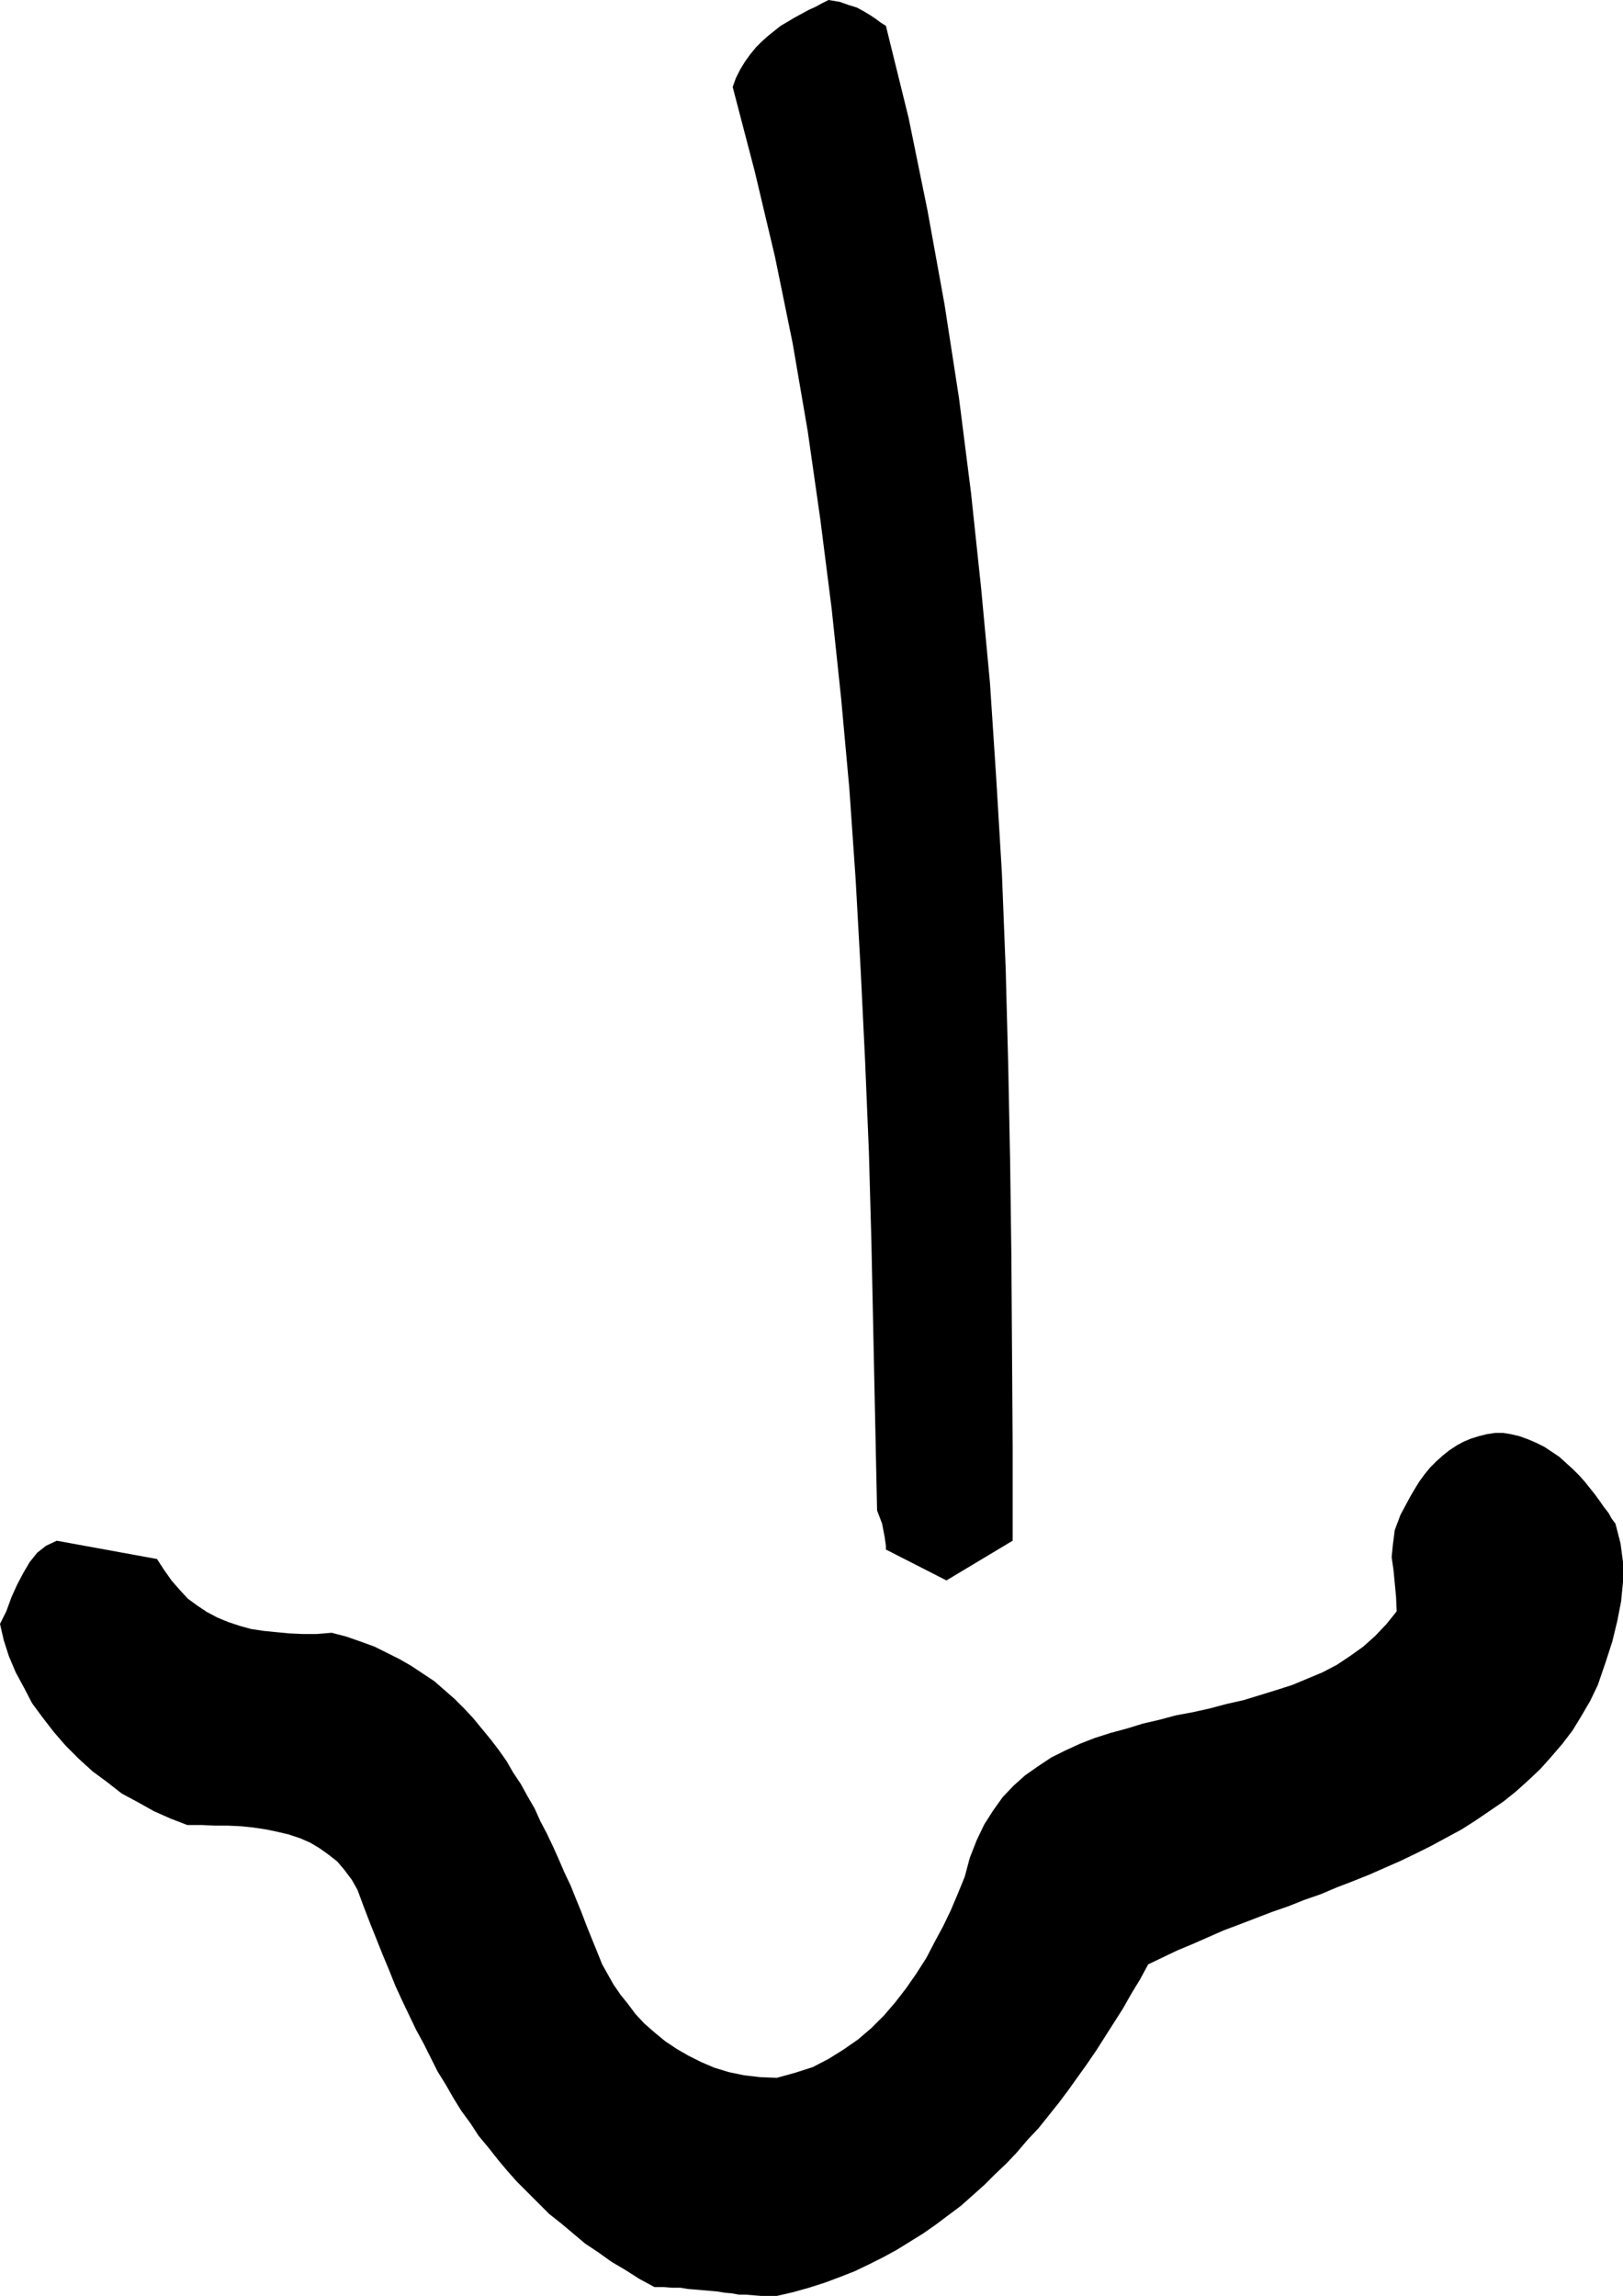 <?xml version="1.0" encoding="UTF-8" standalone="no"?>
<svg
   version="1.0"
   width="110.062mm"
   height="155.711mm"
   id="svg2"
   sodipodi:docname="Nose 07.wmf"
   xmlns:inkscape="http://www.inkscape.org/namespaces/inkscape"
   xmlns:sodipodi="http://sodipodi.sourceforge.net/DTD/sodipodi-0.dtd"
   xmlns="http://www.w3.org/2000/svg"
   xmlns:svg="http://www.w3.org/2000/svg">
  <sodipodi:namedview
     id="namedview2"
     pagecolor="#ffffff"
     bordercolor="#000000"
     borderopacity="0.25"
     inkscape:showpageshadow="2"
     inkscape:pageopacity="0.0"
     inkscape:pagecheckerboard="0"
     inkscape:deskcolor="#d1d1d1"
     inkscape:document-units="mm" />
  <defs
     id="defs1">
    <pattern
       id="WMFhbasepattern"
       patternUnits="userSpaceOnUse"
       width="6"
       height="6"
       x="0"
       y="0" />
  </defs>
  <path
     style="fill:#000000;fill-opacity:1;fill-rule:evenodd;stroke:none"
     d="m 199.103,588.515 4.202,-0.97 4.04,-1.131 4.04,-1.293 3.879,-1.454 3.717,-1.454 3.717,-1.778 3.555,-1.778 3.555,-1.939 3.394,-2.101 3.394,-2.101 3.232,-2.262 3.232,-2.424 3.232,-2.424 2.909,-2.585 3.071,-2.747 2.747,-2.747 2.909,-2.747 2.747,-2.909 2.747,-3.232 2.747,-2.909 2.586,-3.232 2.586,-3.232 2.424,-3.232 2.424,-3.393 2.424,-3.393 2.424,-3.555 2.263,-3.555 2.263,-3.555 2.263,-3.555 2.101,-3.717 2.263,-3.717 2.101,-3.878 3.717,-1.778 3.717,-1.778 3.879,-1.616 4.04,-1.778 4.04,-1.778 3.879,-1.454 4.202,-1.616 4.202,-1.616 4.202,-1.454 4.04,-1.616 4.202,-1.454 4.202,-1.778 4.202,-1.616 4.04,-1.616 4.04,-1.778 4.04,-1.778 4.04,-1.939 3.879,-1.939 3.879,-2.101 3.879,-2.101 3.555,-2.262 3.555,-2.424 3.555,-2.424 3.232,-2.585 3.232,-2.909 3.071,-2.909 2.747,-3.07 2.909,-3.393 2.586,-3.393 2.263,-3.717 2.263,-3.878 1.939,-4.04 1.939,-5.656 1.778,-5.494 1.293,-5.333 0.97,-5.009 0.485,-5.009 v -5.009 l -0.646,-4.848 -1.293,-5.009 -0.97,-1.293 -0.808,-1.454 -1.131,-1.454 -1.131,-1.616 -1.293,-1.778 -1.293,-1.616 -1.293,-1.616 -1.454,-1.616 -1.616,-1.616 -1.616,-1.454 -1.778,-1.616 -1.939,-1.293 -1.939,-1.293 -1.939,-0.97 -2.263,-0.97 -2.263,-0.808 -2.101,-0.485 -1.939,-0.323 h -2.101 l -2.101,0.323 -1.939,0.485 -2.101,0.646 -1.939,0.808 -1.778,0.97 -1.939,1.293 -1.616,1.293 -1.616,1.454 -1.616,1.616 -1.454,1.778 -1.293,1.778 -1.293,2.101 -1.131,1.939 -2.424,4.525 -1.454,3.878 -0.485,3.717 -0.323,3.232 0.485,3.393 0.323,3.393 0.323,3.393 0.162,3.717 -2.586,3.232 -2.909,3.07 -3.071,2.747 -3.394,2.424 -3.394,2.262 -3.717,1.939 -3.879,1.616 -3.879,1.616 -4.04,1.293 -4.202,1.293 -4.202,1.293 -4.363,0.97 -4.202,1.131 -4.363,0.97 -4.363,0.808 -4.202,1.131 -4.202,0.97 -4.202,1.293 -4.202,1.131 -4.04,1.293 -3.717,1.454 -3.879,1.778 -3.555,1.778 -3.394,2.262 -3.232,2.262 -3.071,2.747 -2.747,2.909 -2.424,3.393 -2.263,3.555 -1.939,4.04 -1.778,4.525 -1.293,4.848 -1.778,4.363 -1.778,4.201 -1.939,4.04 -2.263,4.201 -2.101,4.04 -2.586,4.04 -2.586,3.717 -2.747,3.555 -2.909,3.393 -3.232,3.232 -3.394,2.909 -3.717,2.585 -3.879,2.424 -4.04,2.101 -4.525,1.454 -4.687,1.293 -4.202,-0.162 -4.202,-0.485 -3.879,-0.808 -3.717,-1.131 -3.394,-1.454 -3.232,-1.616 -3.071,-1.778 -2.909,-1.939 -2.747,-2.262 -2.586,-2.262 -2.263,-2.424 -1.939,-2.585 -1.939,-2.424 -1.778,-2.585 -1.454,-2.585 -1.454,-2.585 -1.293,-3.232 -1.454,-3.555 -1.293,-3.232 -1.293,-3.393 -1.454,-3.555 -1.293,-3.232 -1.616,-3.393 -1.454,-3.393 -1.454,-3.232 -1.616,-3.393 -1.616,-3.07 -1.454,-3.232 -1.778,-3.07 -1.778,-3.232 -1.939,-2.909 -1.778,-3.07 -1.939,-2.747 -2.101,-2.747 -2.263,-2.747 -2.263,-2.747 -2.263,-2.424 -2.424,-2.424 -2.586,-2.262 -2.586,-2.262 -2.909,-1.939 -2.909,-1.939 -3.071,-1.778 -3.232,-1.616 -3.232,-1.616 -3.555,-1.293 -3.717,-1.293 -3.717,-0.97 -3.879,0.323 h -3.394 l -3.555,-0.162 -3.394,-0.323 -3.232,-0.323 -3.232,-0.485 -2.909,-0.808 -2.909,-0.97 -2.747,-1.131 -2.747,-1.454 -2.424,-1.616 -2.424,-1.778 -2.101,-2.262 -2.101,-2.424 -1.939,-2.747 -1.778,-2.747 -25.696,-4.686 -2.747,1.293 -2.263,1.778 -1.939,2.424 -1.616,2.747 -1.616,3.07 -1.454,3.232 L 1.616,413.027 0,416.259 l 0.97,4.201 1.293,4.04 1.778,4.201 2.101,3.878 2.101,4.04 2.747,3.717 2.747,3.555 3.071,3.555 3.394,3.393 3.555,3.232 3.717,2.747 3.717,2.909 4.202,2.262 4.04,2.262 4.363,1.939 4.202,1.616 h 3.717 l 3.394,0.162 h 3.394 l 3.394,0.162 3.071,0.323 3.232,0.485 3.071,0.646 2.747,0.646 2.909,0.97 2.586,1.131 2.424,1.454 2.263,1.616 2.263,1.778 1.778,2.101 1.939,2.585 1.454,2.585 1.616,4.363 1.616,4.201 1.616,4.04 1.616,4.04 1.616,3.878 1.616,4.04 1.778,3.878 1.778,3.717 1.778,3.717 1.939,3.555 1.778,3.555 1.778,3.555 2.101,3.393 1.939,3.393 2.101,3.393 2.263,3.07 2.101,3.232 2.424,2.909 2.424,3.07 2.424,2.909 2.586,2.909 2.747,2.747 2.747,2.747 2.747,2.747 3.071,2.424 3.071,2.585 3.071,2.585 3.394,2.262 3.394,2.424 3.555,2.101 3.555,2.262 3.879,2.101 h 2.424 l 2.101,0.162 h 2.101 l 1.939,0.323 2.101,0.162 1.778,0.162 1.939,0.162 1.778,0.162 1.939,0.323 1.778,0.162 1.778,0.323 h 1.778 l 1.939,0.162 1.939,0.162 h 1.939 2.101 z"
     id="path1" />
  <path
     style="fill:#000000;fill-opacity:1;fill-rule:evenodd;stroke:none"
     d="m 242.577,405.109 16.969,-10.18 v -24.239 l -0.162,-24.239 -0.162,-24.4 -0.323,-24.4 -0.485,-24.562 -0.646,-24.562 -0.97,-24.562 -1.454,-24.4 -1.616,-24.562 -2.263,-24.239 -2.586,-24.4 -3.071,-24.239 -3.717,-24.077 -4.363,-24.077 -4.848,-23.754 L 227.062,6.625 225.769,5.817 224.476,4.848 223.022,3.878 221.406,2.909 219.628,1.939 217.527,1.293 215.264,0.485 212.355,0 l -1.616,0.808 -1.778,0.97 -1.778,0.808 -1.778,0.97 -1.778,0.97 -1.616,0.97 -1.939,1.131 -1.616,1.293 -1.616,1.293 -1.616,1.454 -1.454,1.454 -1.454,1.778 -1.293,1.778 -1.293,2.101 -1.131,2.262 -0.808,2.262 5.656,21.653 5.172,21.815 4.525,22.138 3.879,22.623 3.232,22.623 2.909,22.946 2.424,22.946 2.101,23.108 1.616,23.269 1.293,23.269 1.131,23.269 0.97,23.269 0.646,23.108 0.485,23.108 0.485,22.946 0.485,22.784 1.293,3.393 0.646,3.393 0.323,2.262 v 0.97 z"
     id="path2" />
</svg>

